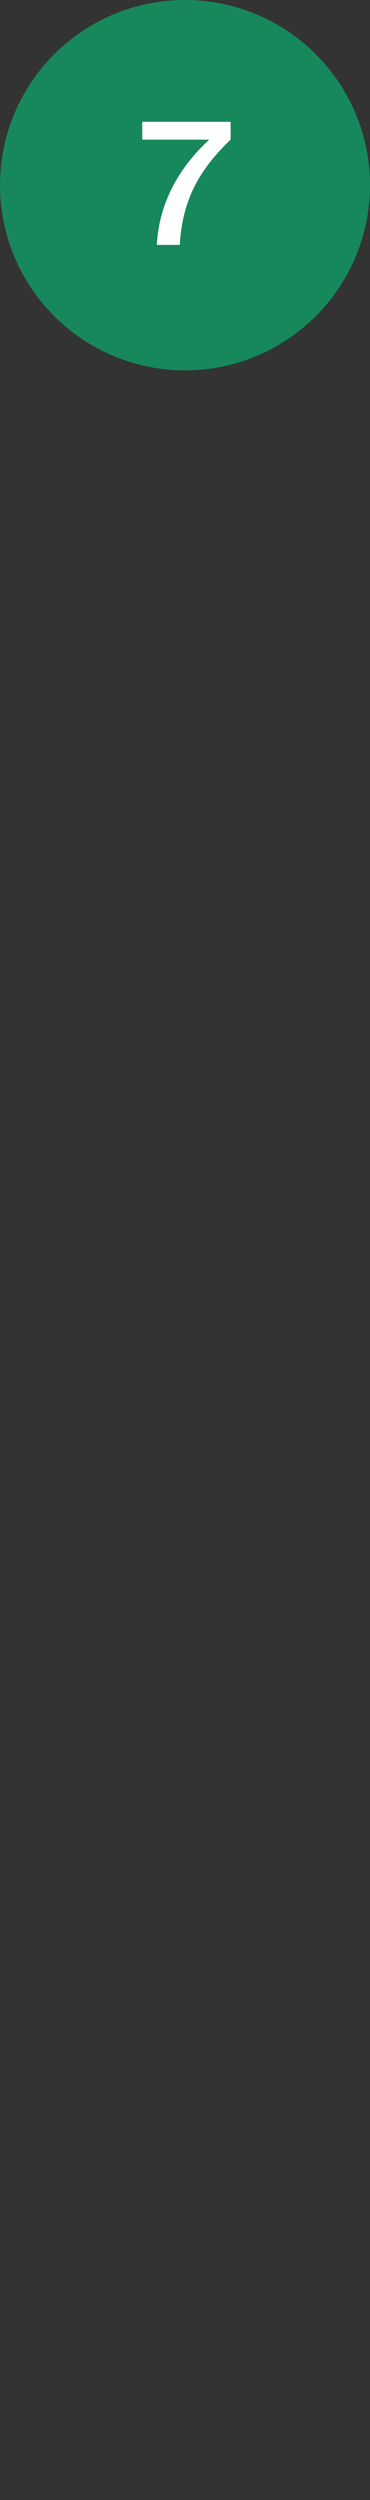 <?xml version="1.0" encoding="UTF-8"?> <svg xmlns="http://www.w3.org/2000/svg" width="24" height="162" viewBox="0 0 24 162" fill="none"><rect x="0" y="0" width="24" height="162" fill="#333333" stroke="none"/><circle cx="12" cy="12" r="12" fill="#17885C"></circle><path d="M9.228 9.049V7.894H14.959V9.049C12.924 10.996 11.835 12.932 11.659 15.869H10.174C10.317 13.053 11.714 10.754 13.573 9.049H9.228Z" fill="white"></path></svg> 